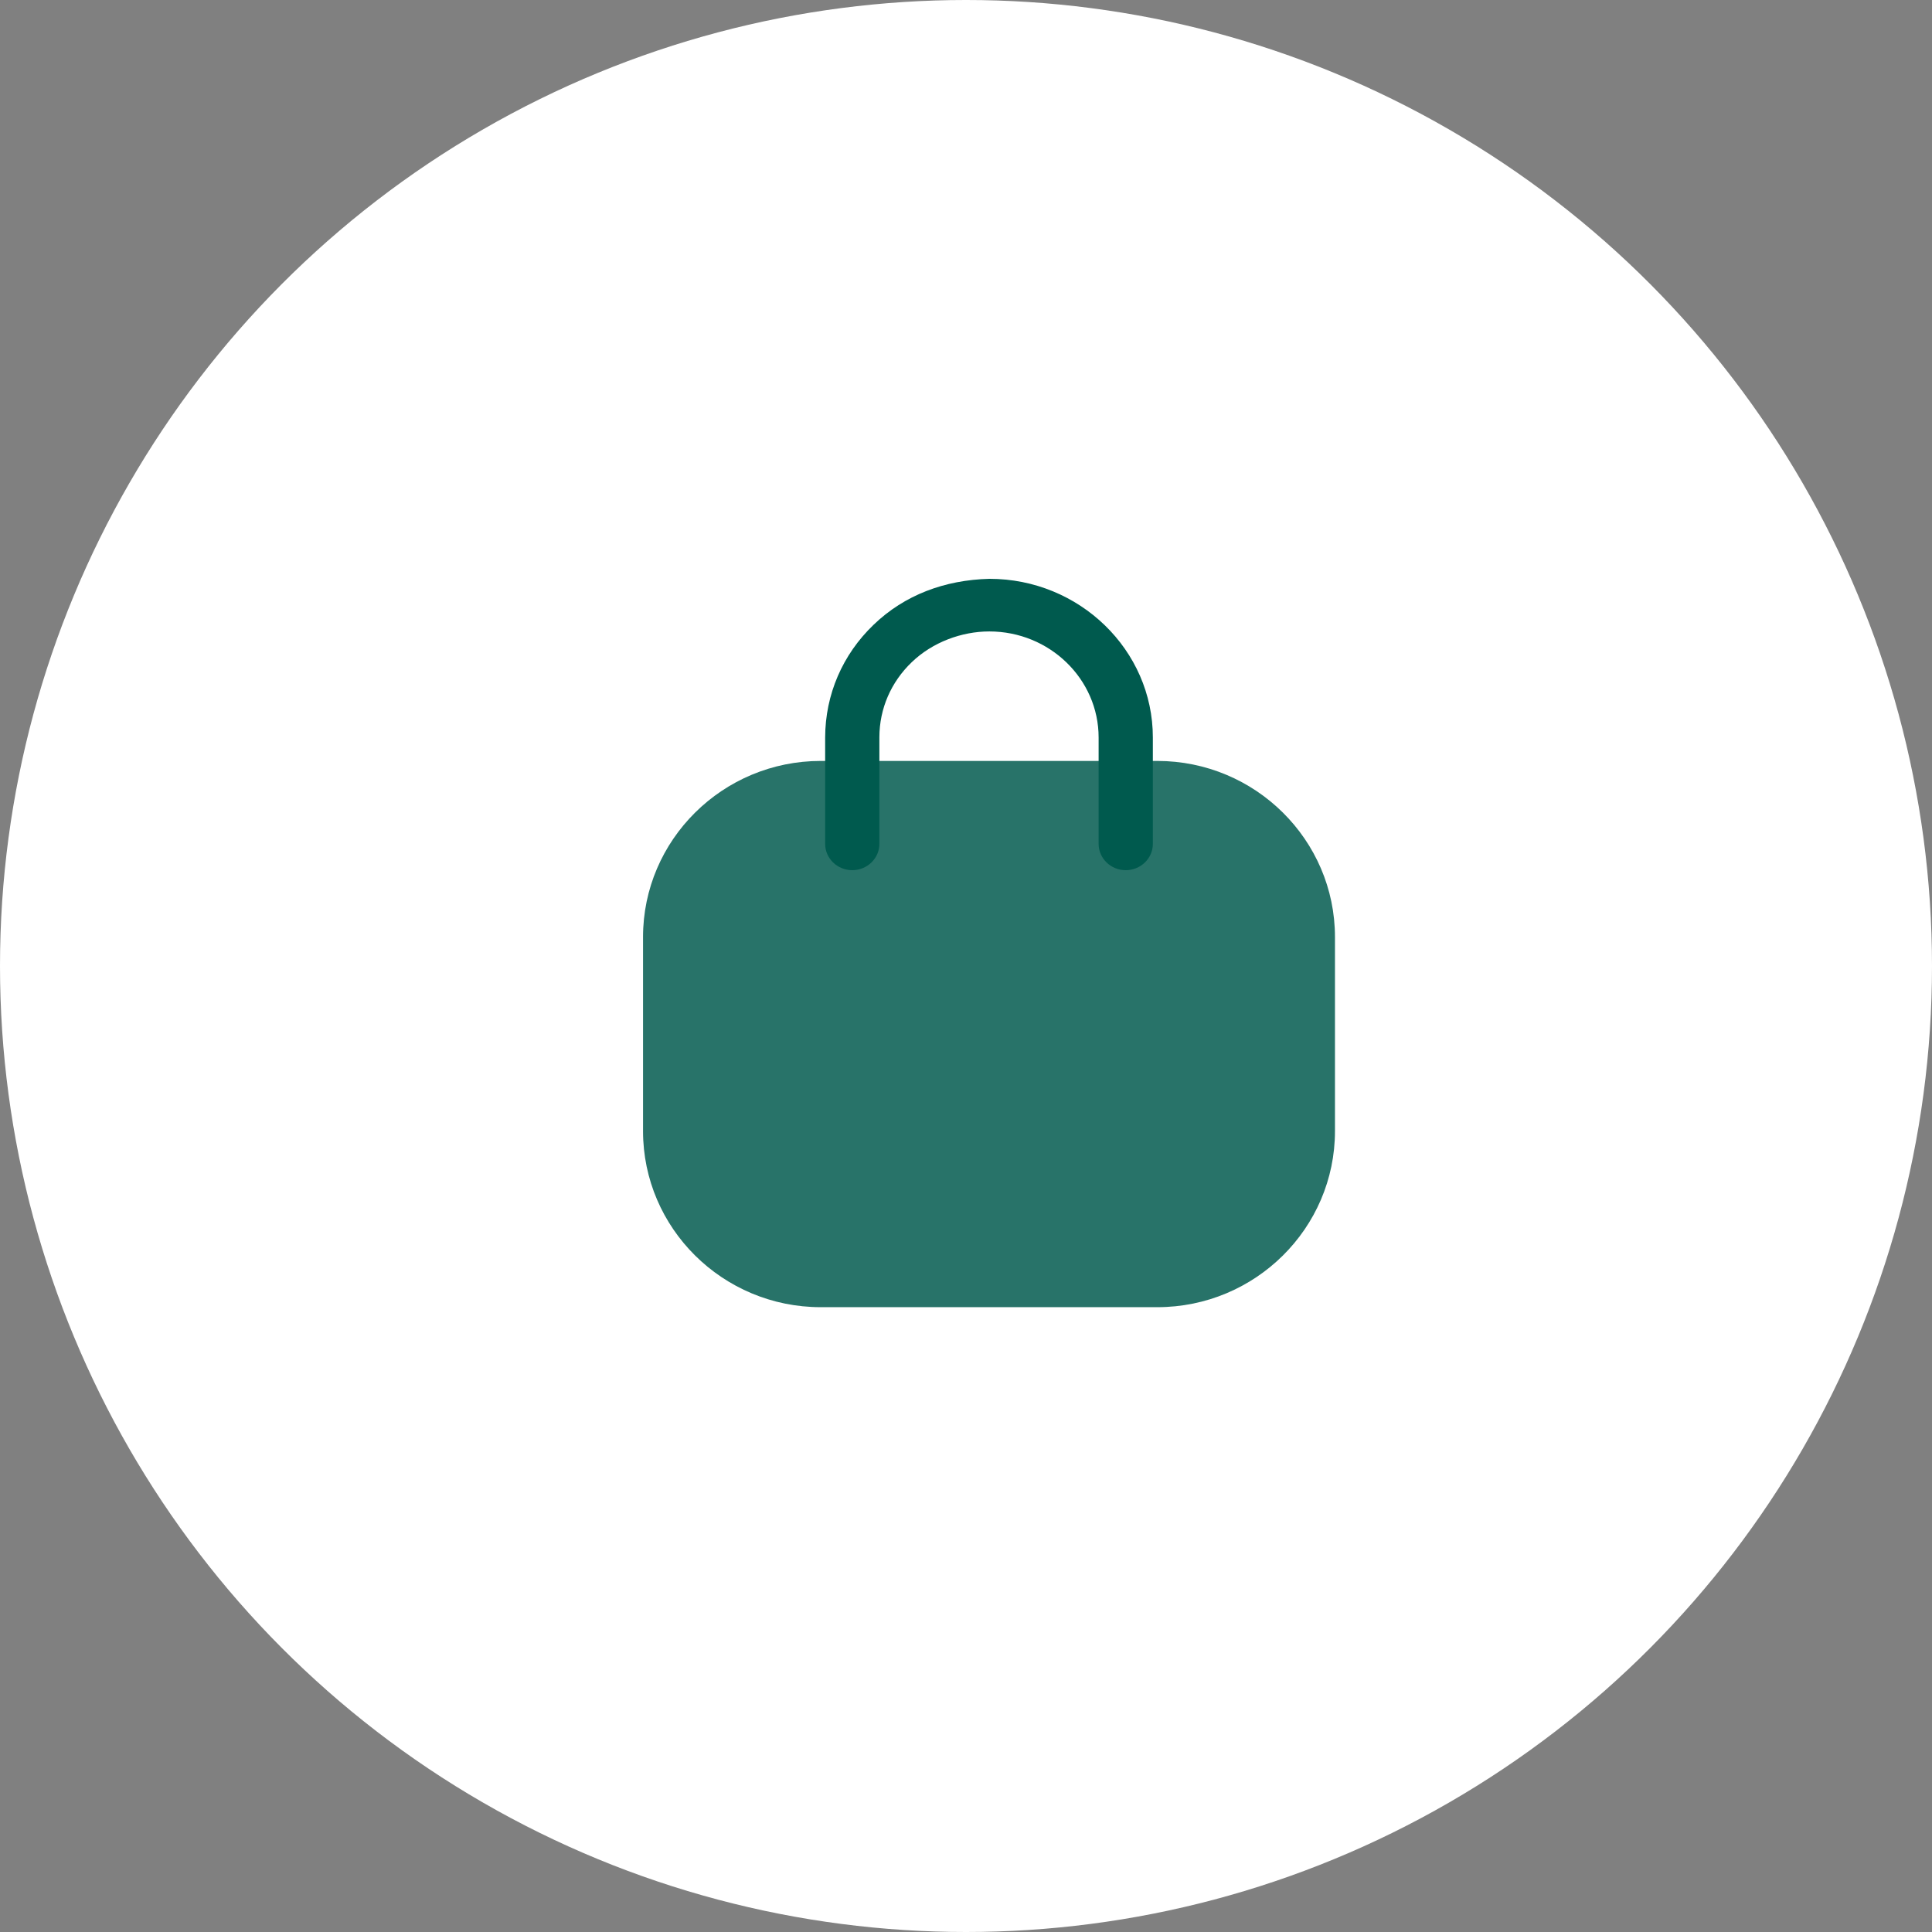 <?xml version="1.0" encoding="UTF-8"?> <svg xmlns="http://www.w3.org/2000/svg" width="42" height="42" viewBox="0 0 42 42" fill="none"><rect x="0" y="0" width="42" height="42" fill="#808080" stroke="none"/><circle cx="21" cy="21" r="21" fill="white"></circle><path opacity="0.84" d="M25.158 28.417H17.842C15.712 28.417 13.979 26.7 13.979 24.589V20.37C13.979 18.259 15.712 16.542 17.842 16.542H25.158C27.288 16.542 29.021 18.259 29.021 20.37V24.589C29.021 26.7 27.288 28.417 25.158 28.417" fill="#005A4E"></path><path d="M24.473 18.917C24.147 18.917 23.883 18.66 23.883 18.345V16.033C23.883 14.761 22.817 13.727 21.507 13.727C20.904 13.727 20.271 13.962 19.821 14.395C19.369 14.828 19.119 15.406 19.117 16.022V18.345C19.117 18.66 18.853 18.917 18.527 18.917C18.202 18.917 17.938 18.66 17.938 18.345V16.033C17.941 15.095 18.316 14.231 18.99 13.583C19.664 12.934 20.535 12.608 21.509 12.583C23.467 12.583 25.062 14.131 25.062 16.033V18.345C25.062 18.66 24.798 18.917 24.473 18.917" fill="#005A4E"></path></svg> 